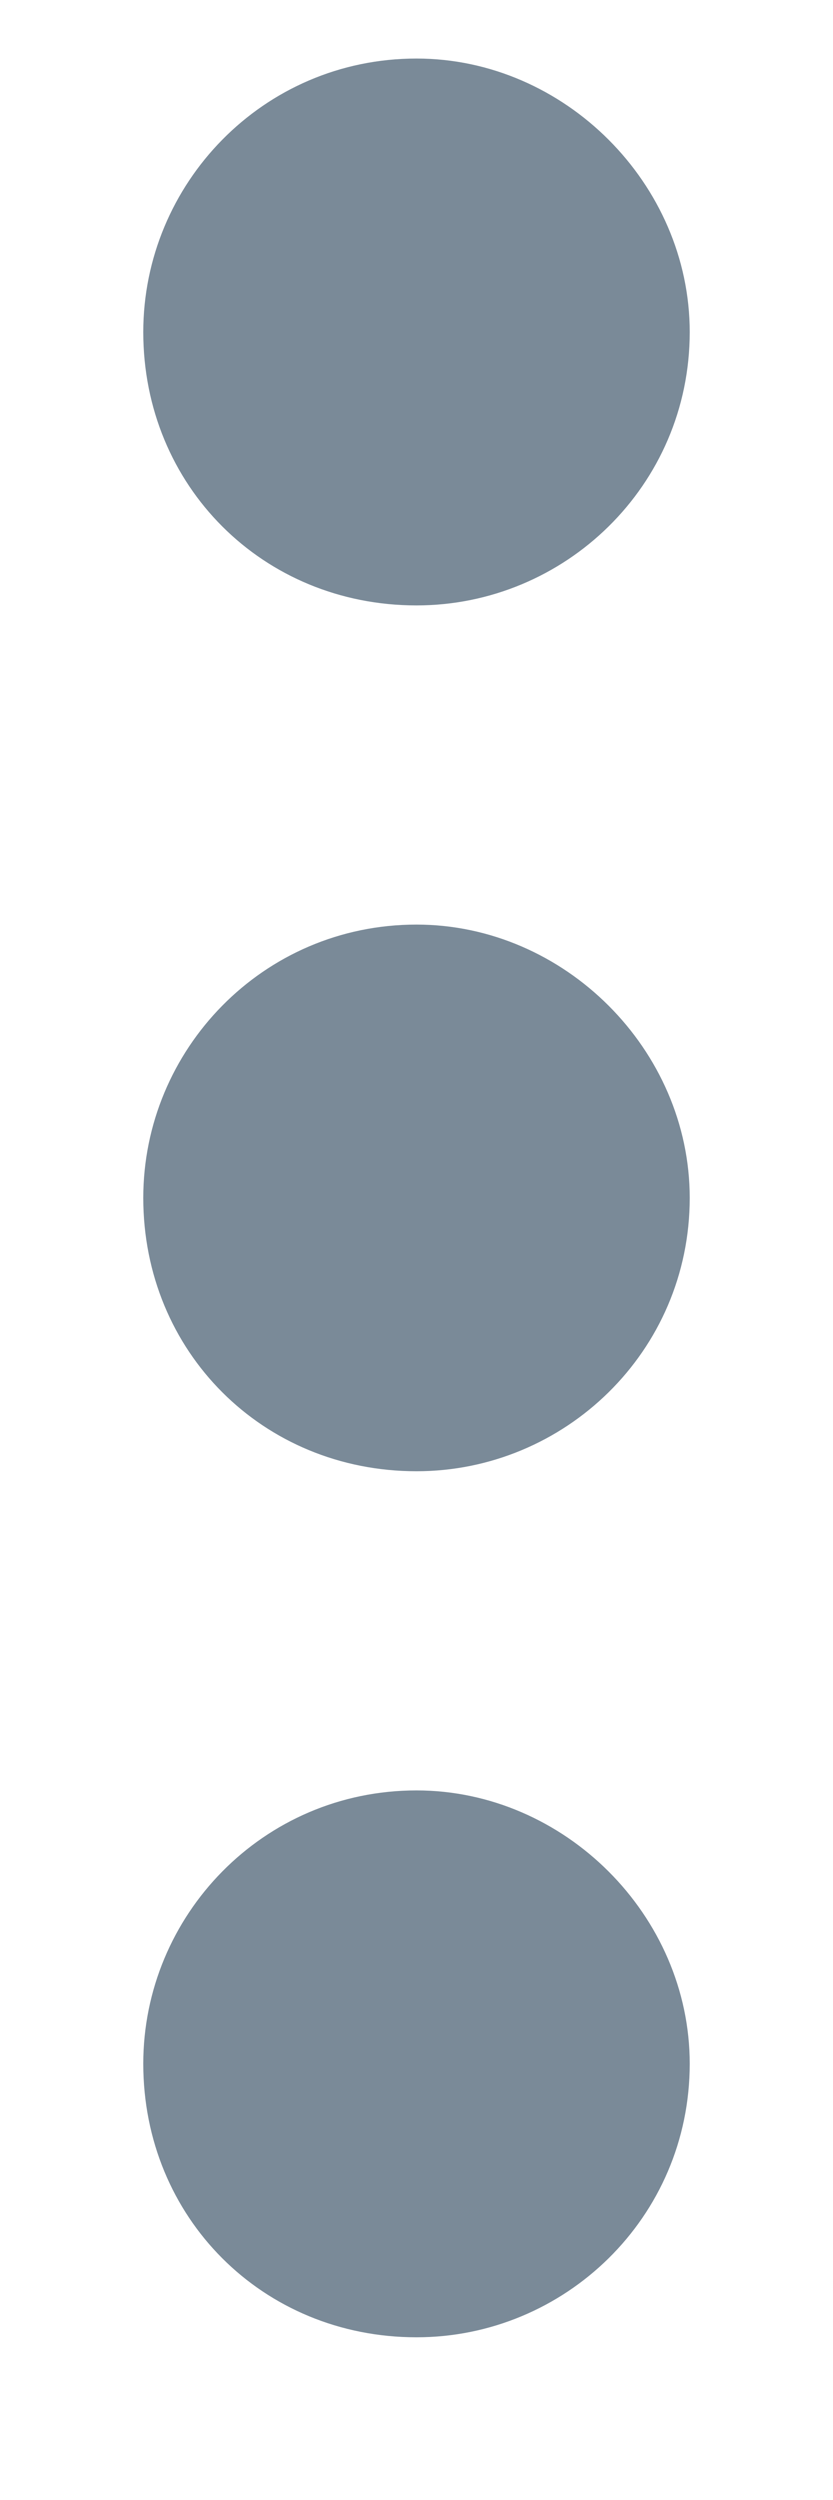 <svg width="4" height="12" viewBox="0 0 4 12" fill="none" xmlns="http://www.w3.org/2000/svg">
<path d="M2 4.438C1.262 4.438 0.688 5.039 0.688 5.75C0.688 6.488 1.262 7.062 2 7.062C2.711 7.062 3.312 6.488 3.312 5.75C3.312 5.039 2.711 4.438 2 4.438ZM0.688 1.594C0.688 2.332 1.262 2.906 2 2.906C2.711 2.906 3.312 2.332 3.312 1.594C3.312 0.883 2.711 0.281 2 0.281C1.262 0.281 0.688 0.883 0.688 1.594ZM0.688 9.906C0.688 10.645 1.262 11.219 2 11.219C2.711 11.219 3.312 10.645 3.312 9.906C3.312 9.195 2.711 8.594 2 8.594C1.262 8.594 0.688 9.195 0.688 9.906Z" fill="#7A8A98"/>
</svg>

